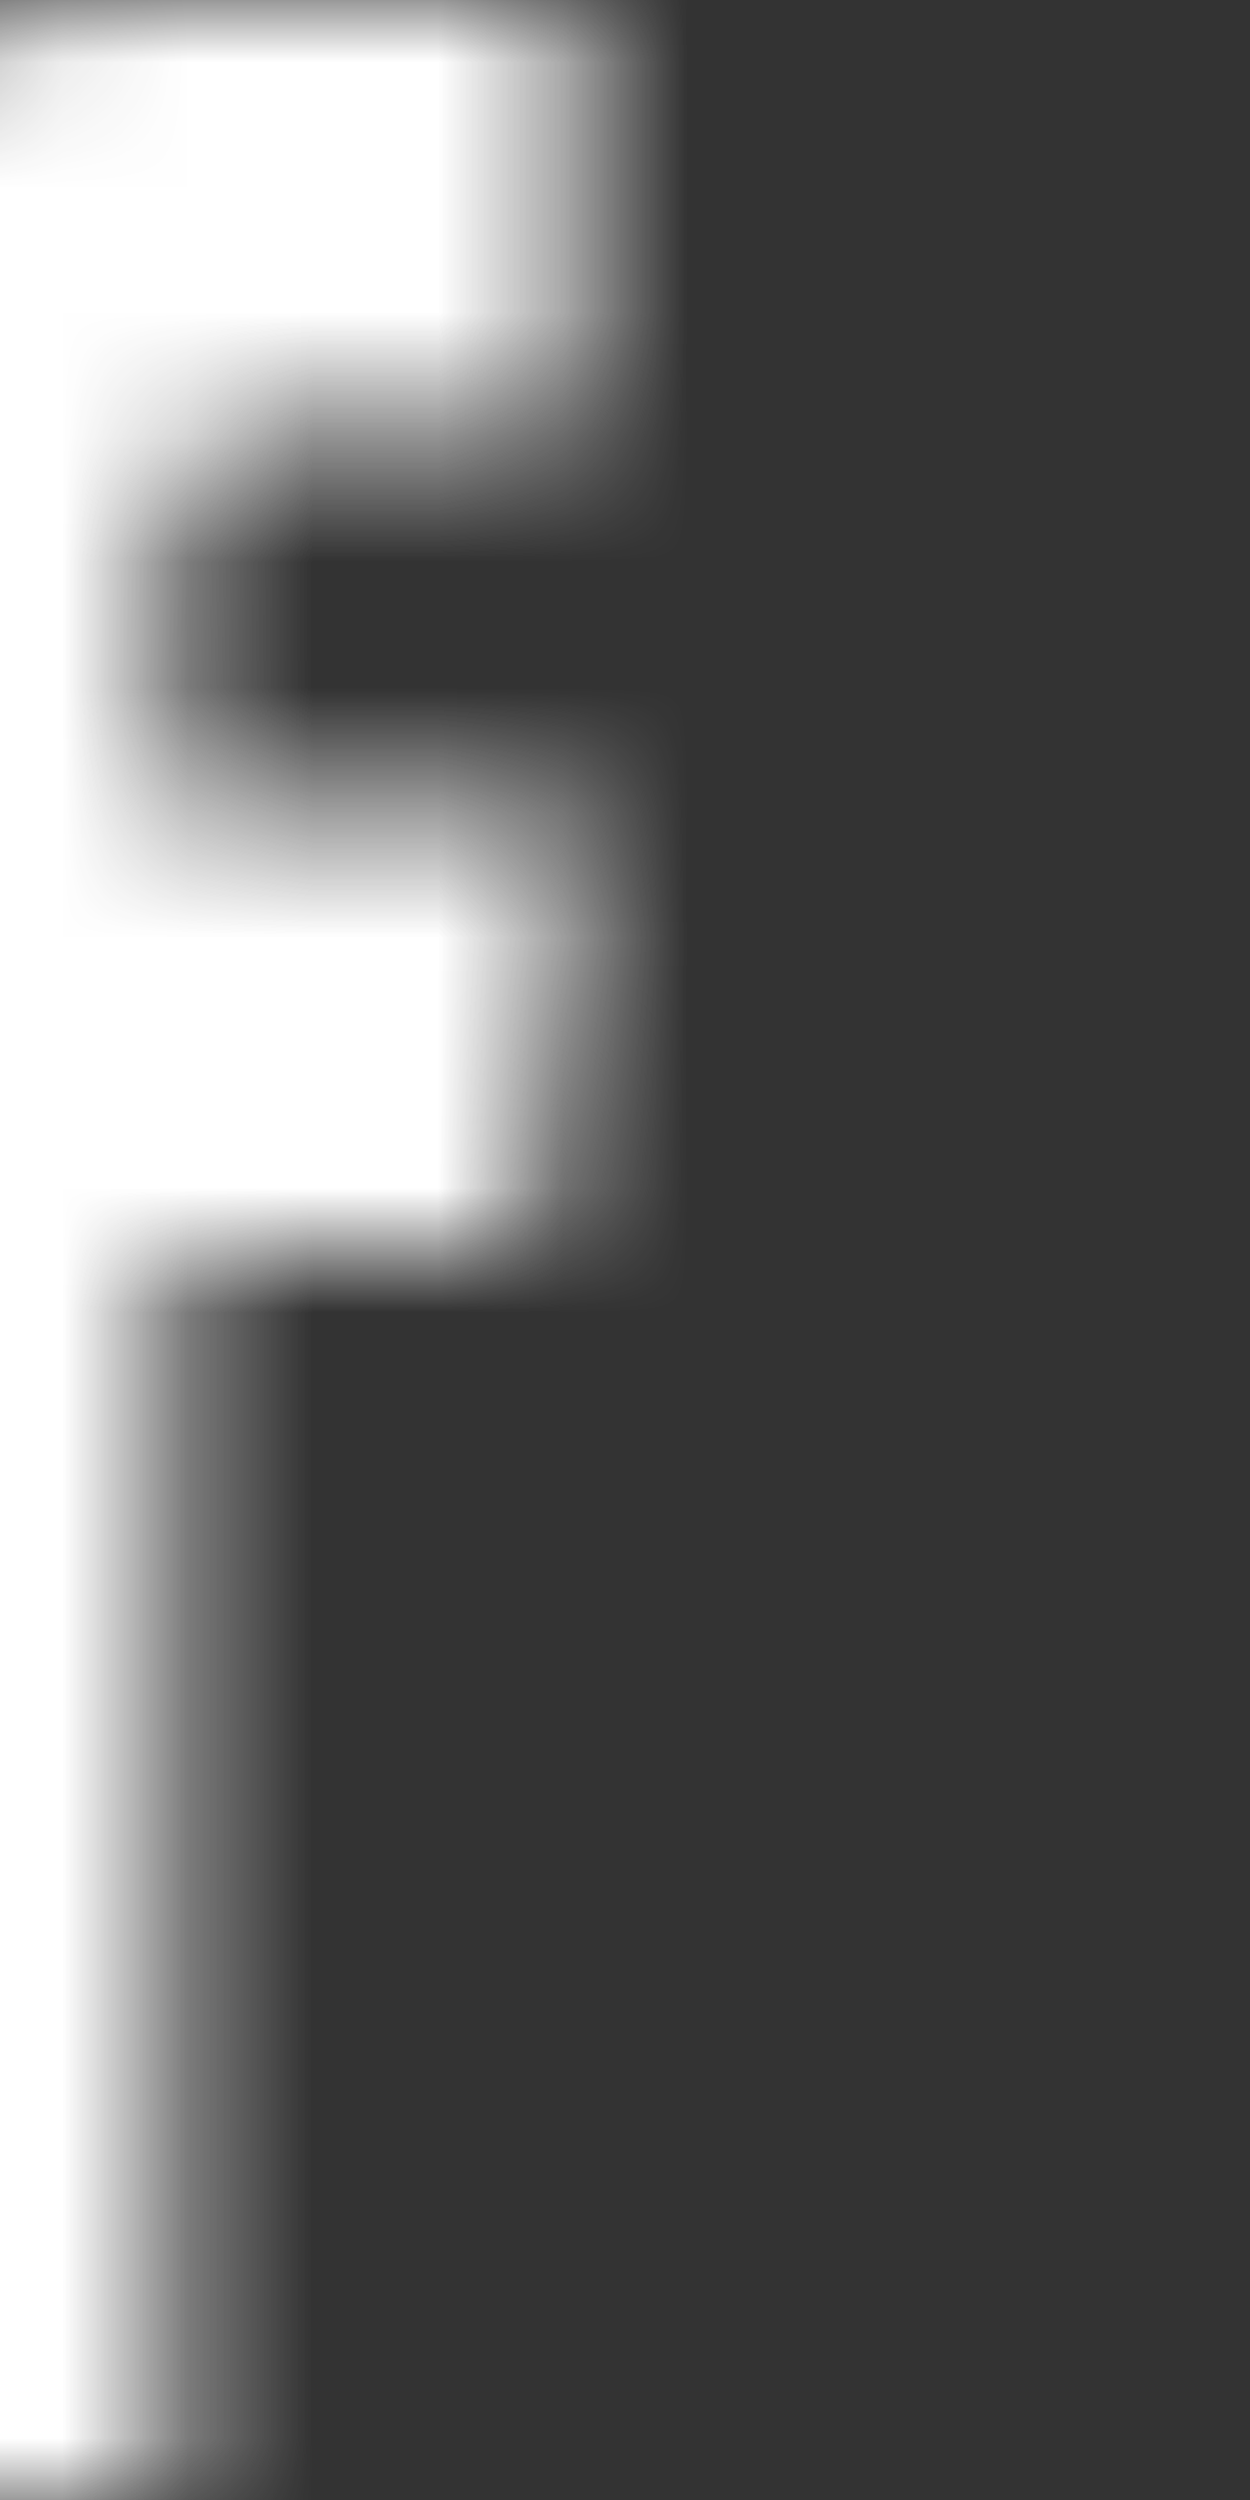 <?xml version="1.0" encoding="UTF-8"?>
<svg width="10px" height="20px" viewBox="0 0 10 20" version="1.1" xmlns="http://www.w3.org/2000/svg" xmlns:xlink="http://www.w3.org/1999/xlink">
    <rect x="0" y="0" width="10" height="20" fill="#333333" stroke="none"/>
    <!-- Generator: Sketch 64 (93537) - https://sketch.com -->
    <title>global/icons/facebook</title>
    <desc>Created with Sketch.</desc>
    <defs>
        <path d="M9.637,6.476 L6.356,6.476 L6.356,4.401 C6.326,4.146 6.411,3.892 6.587,3.706 C6.763,3.52 7.013,3.422 7.269,3.439 L9.581,3.439 L9.581,0.013 L6.394,0 C2.856,0 2.056,2.556 2.056,4.192 L2.056,6.476 L0.006,6.476 L0.006,10.007 L2.056,10.007 L2.056,20 L6.356,20 L6.356,10.007 L9.262,10.007 L9.637,6.476 Z" id="path-1"></path>
    </defs>
    <g id="Documentation" stroke="none" stroke-width="1" fill="none" fill-rule="evenodd">
        <g id="Components-/-Social-Share" transform="translate(-788, -208)">
            <g id="global/icons/facebook" transform="translate(788, 208)">
                <g id="icon">
                    <mask id="mask-2" fill="white">
                        <use xlink:href="#path-1"></use>
                    </mask>
                    <g id="Mask"></g>
                    <rect id="tint" fill="#FFFFFF" mask="url(#mask-2)" x="-5" y="0" width="20" height="20"></rect>
                </g>
            </g>
        </g>
    </g>
</svg>